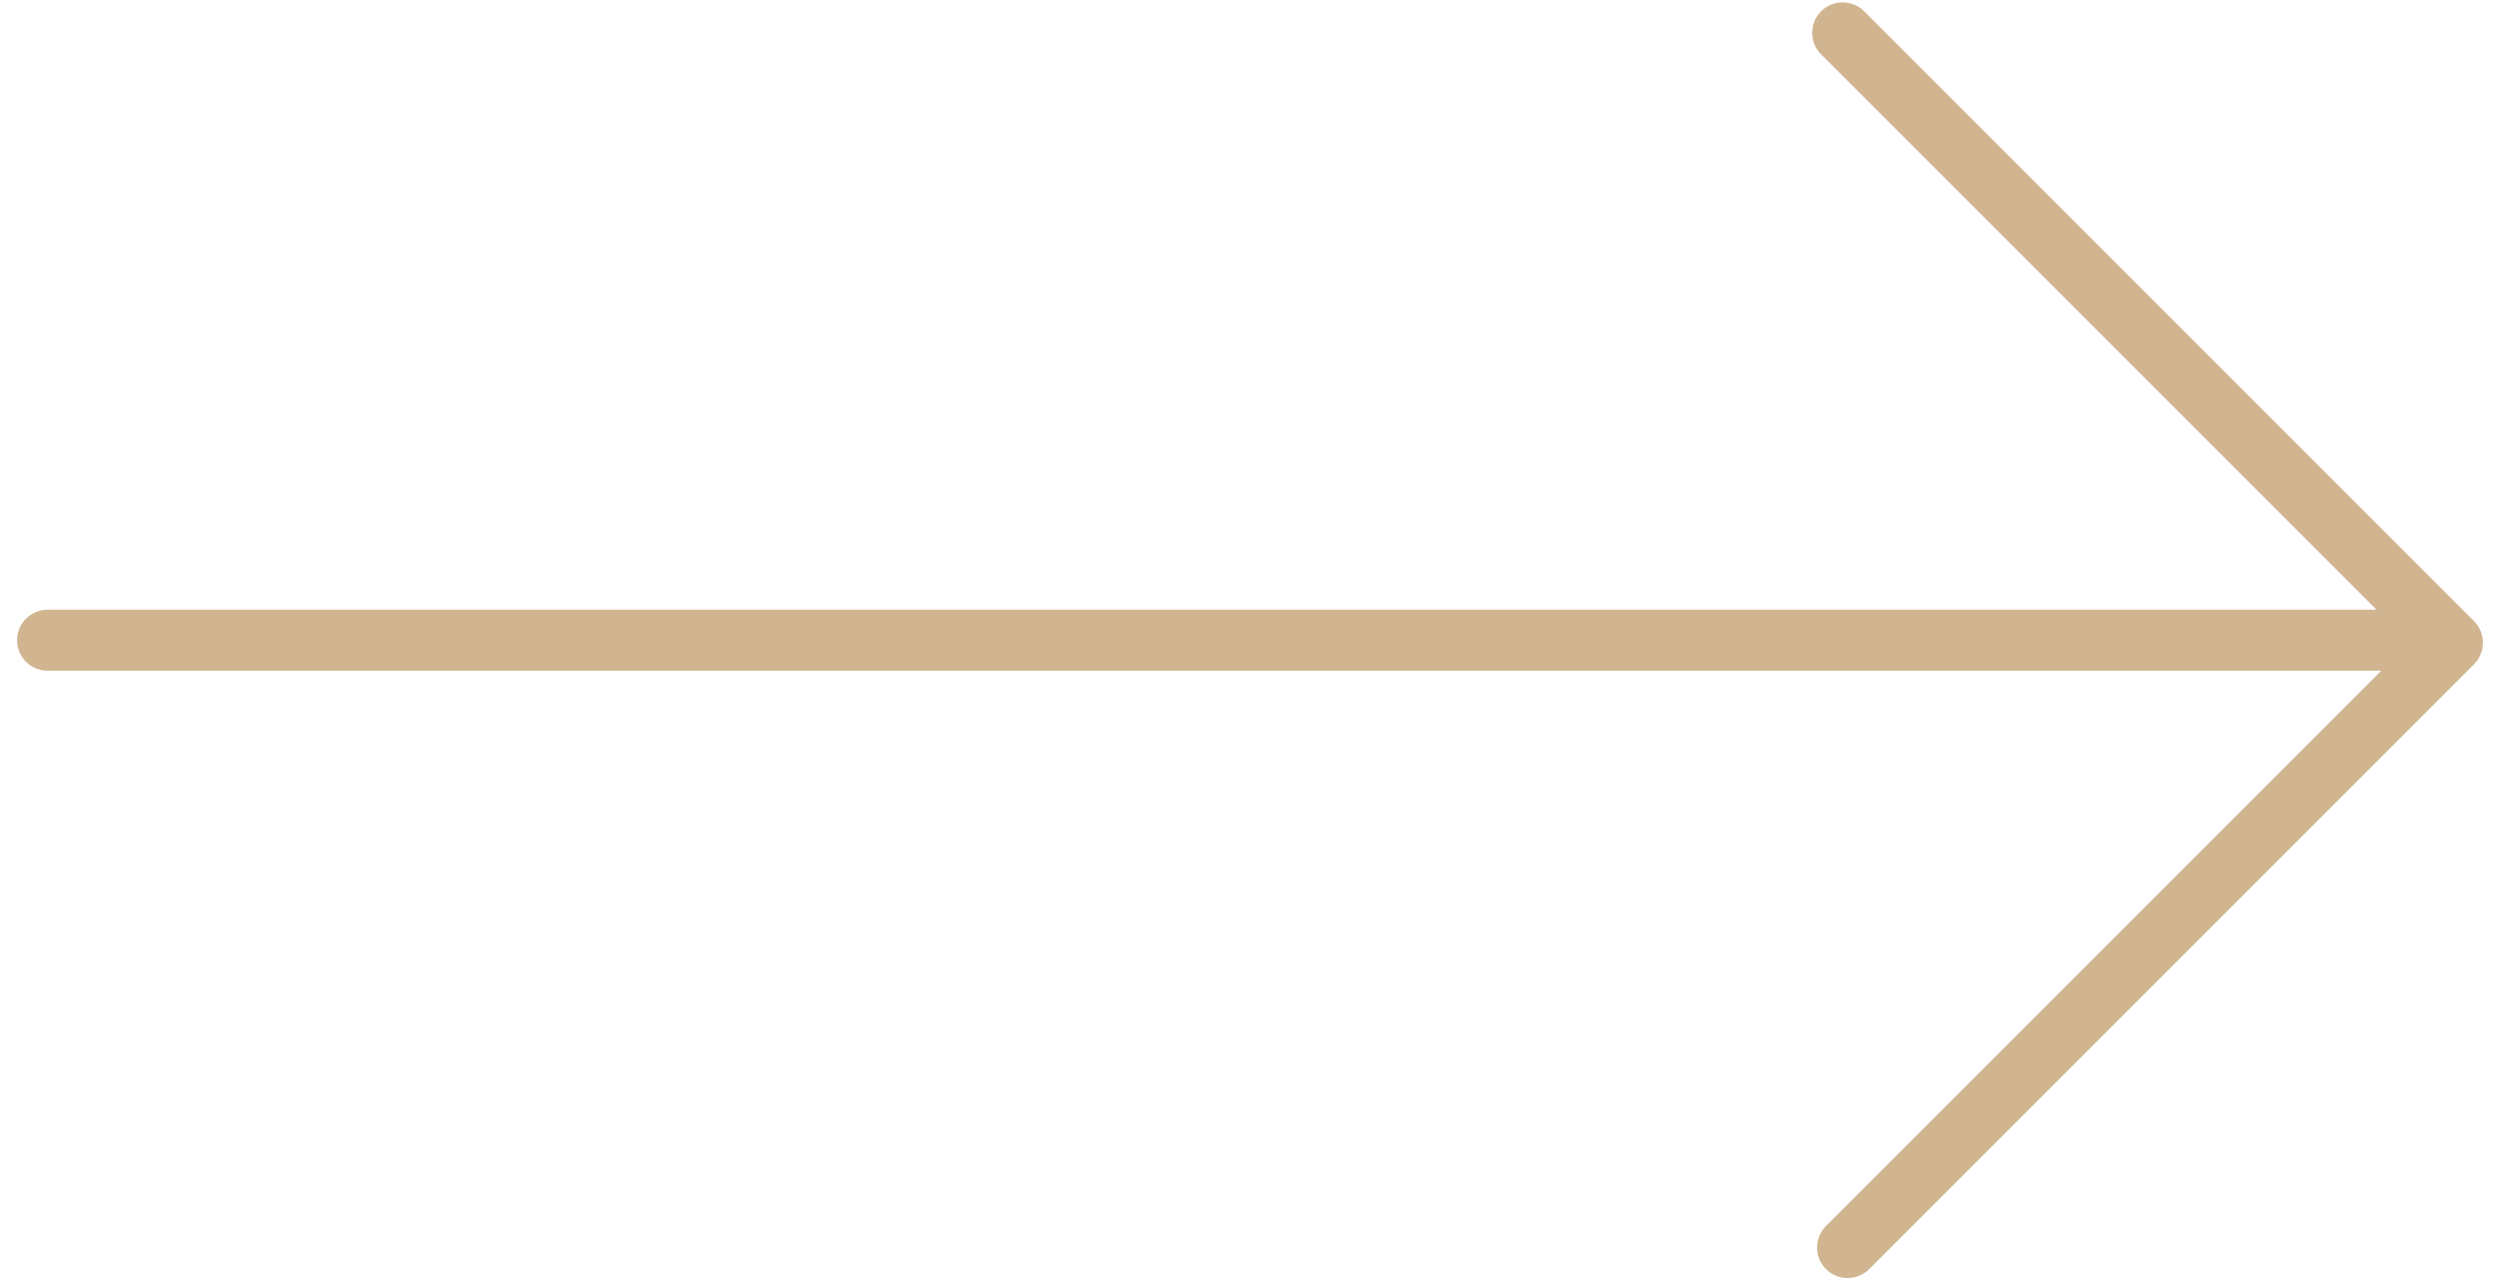 <?xml version="1.0" encoding="utf-8"?>
<!-- Generator: Adobe Illustrator 17.0.0, SVG Export Plug-In . SVG Version: 6.00 Build 0)  -->
<!DOCTYPE svg PUBLIC "-//W3C//DTD SVG 1.1//EN" "http://www.w3.org/Graphics/SVG/1.1/DTD/svg11.dtd">
<svg version="1.1" id="Layer_1" xmlns="http://www.w3.org/2000/svg" xmlns:xlink="http://www.w3.org/1999/xlink" x="0px" y="0px"
	 width="41px" height="21px" viewBox="0 0 41 21" enable-background="new 0 0 41 21" xml:space="preserve">
<path fill="#D1B591" d="M40.574,10.186L30.573,0.185c-0.195-0.195-0.512-0.195-0.707,0s-0.195,0.512,0,0.707L38.974,10H0.78
	c-0.276,0-0.5,0.224-0.5,0.5S0.503,11,0.78,11h38.273l-9.107,9.107c-0.195,0.195-0.195,0.512,0,0.707
	c0.098,0.098,0.226,0.146,0.354,0.146s0.256-0.049,0.354-0.146l9.921-9.921C40.769,10.698,40.769,10.382,40.574,10.186z"/>
</svg>

